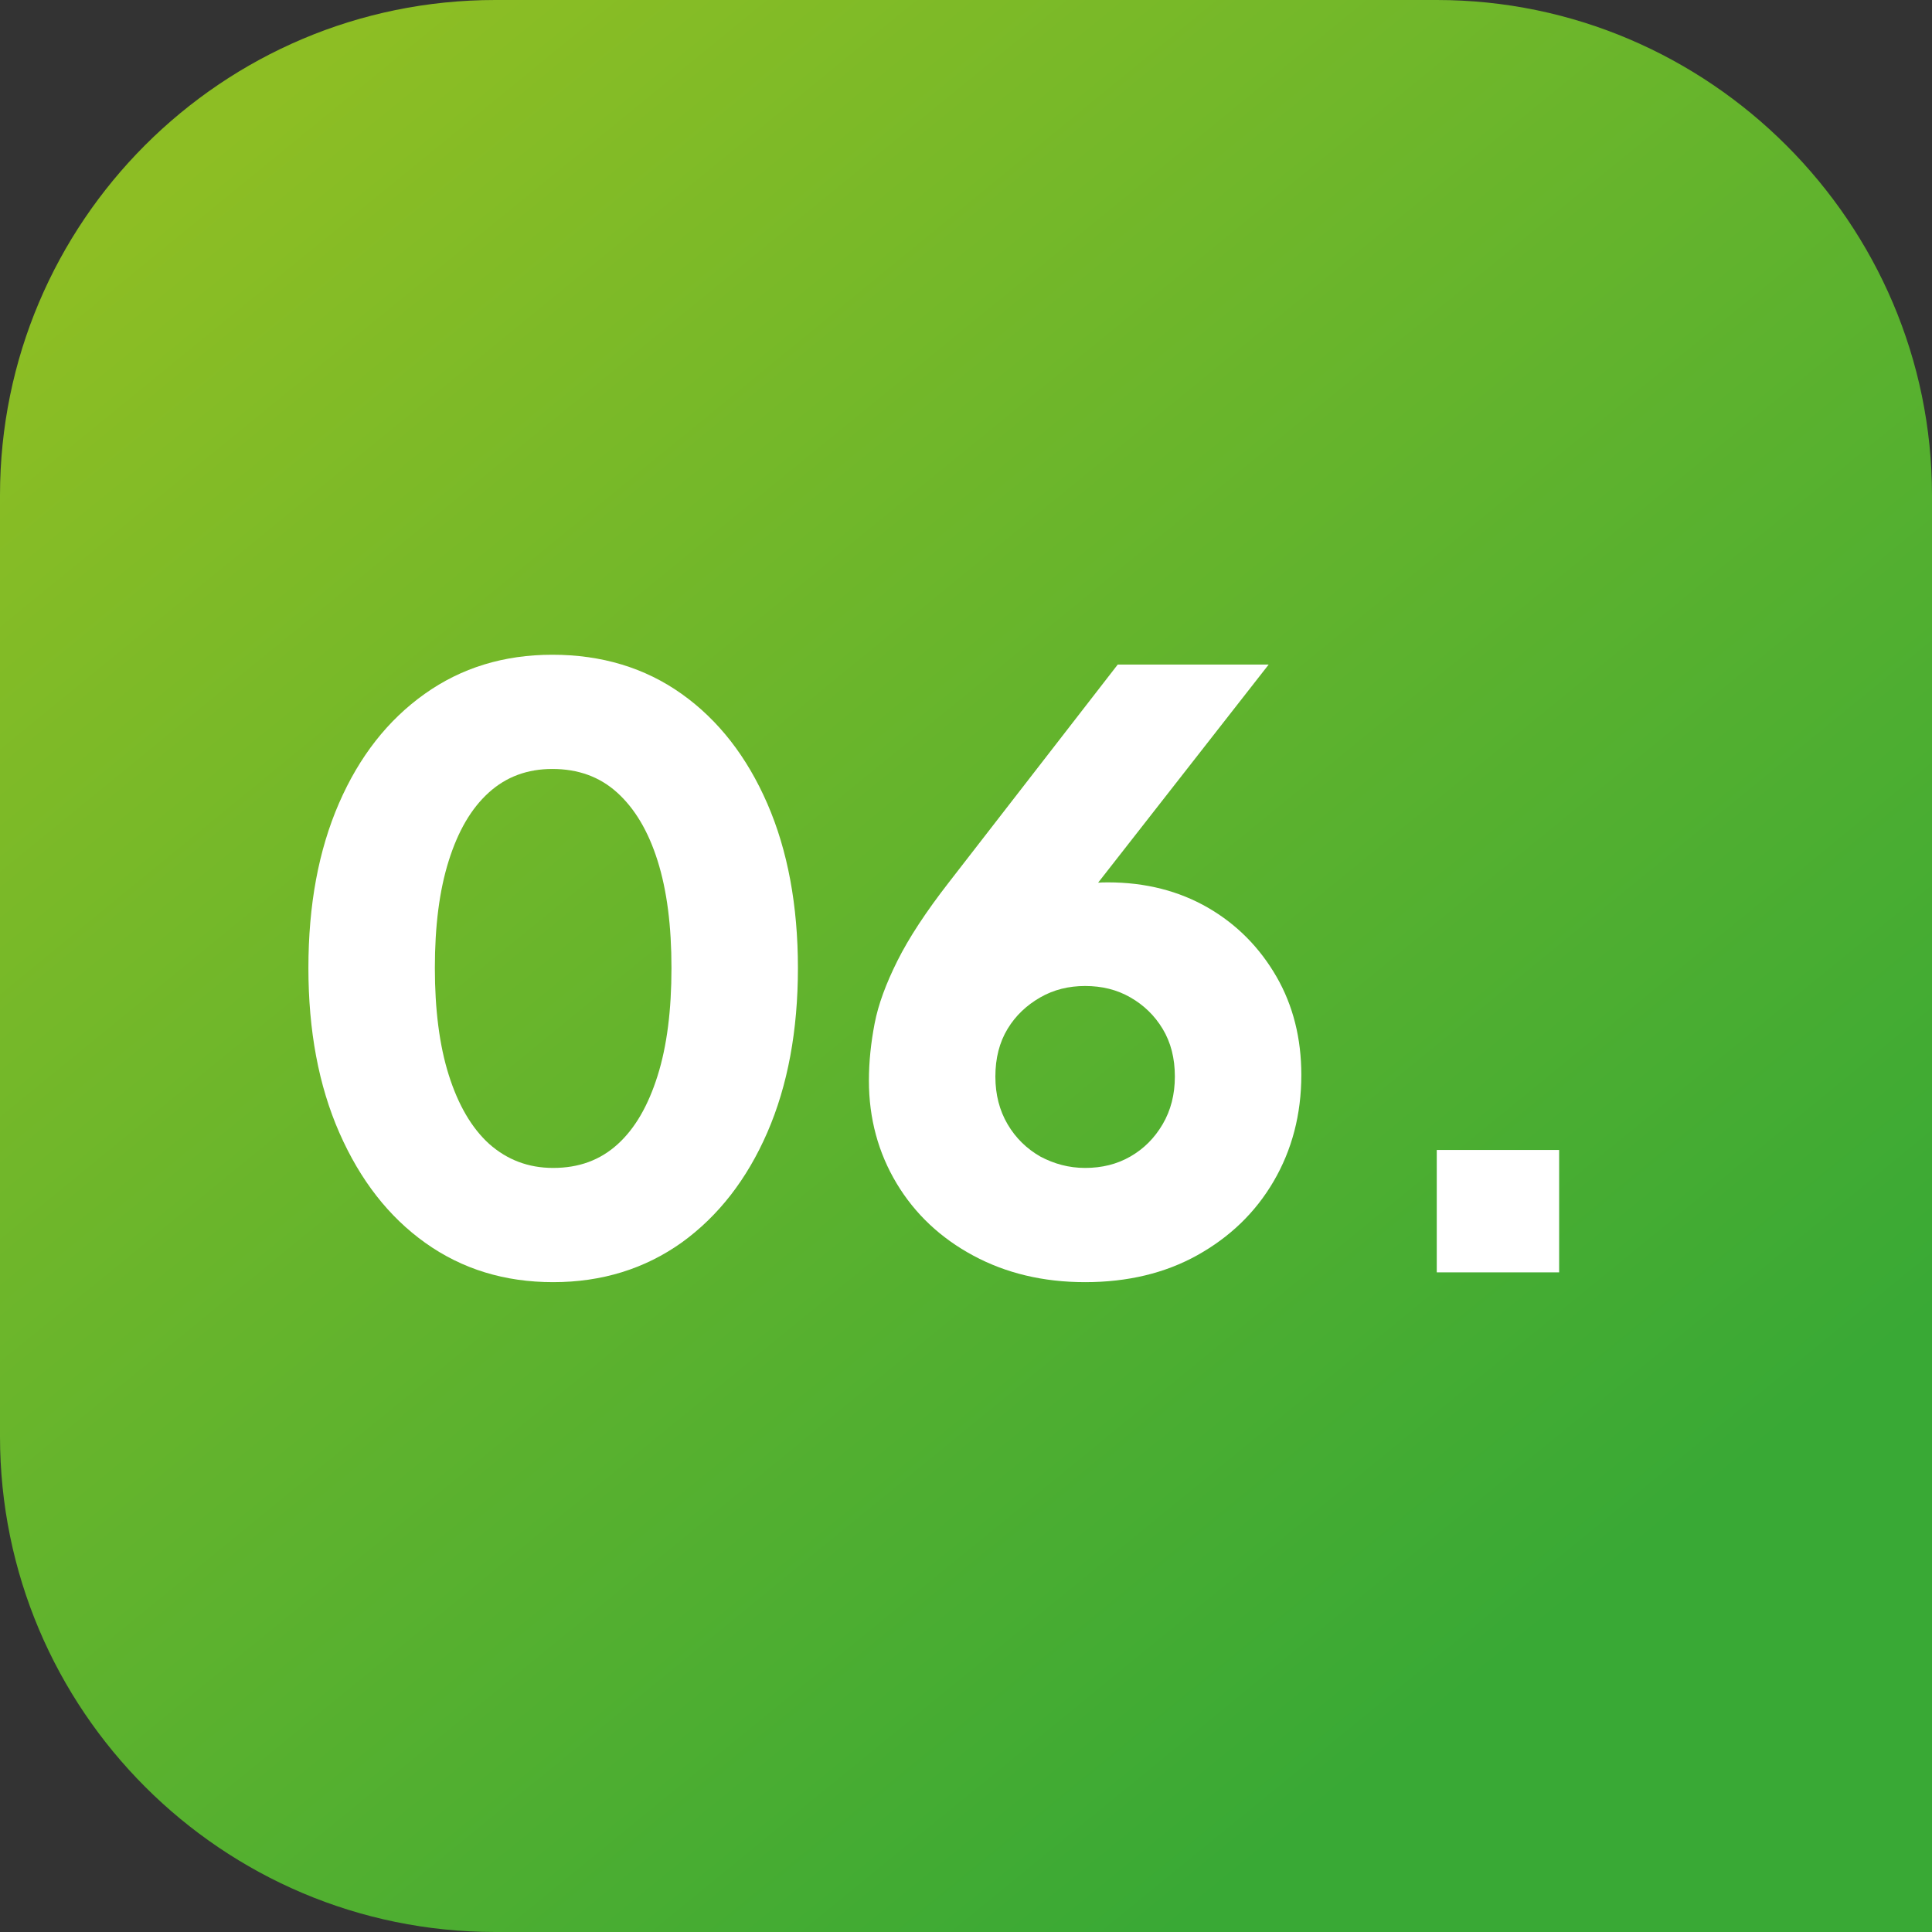 <?xml version="1.0" encoding="utf-8"?>
<!-- Generator: Adobe Illustrator 27.9.0, SVG Export Plug-In . SVG Version: 6.00 Build 0)  -->
<svg version="1.1" id="Calque_1" xmlns="http://www.w3.org/2000/svg" xmlns:xlink="http://www.w3.org/1999/xlink" x="0px" y="0px"
	 viewBox="0 0 473.6 473.6" style="enable-background:new 0 0 473.6 473.6;" xml:space="preserve">
<rect x="0" y="0" width="473.6" height="473.6" fill="#333333" stroke="none"/>
<style type="text/css">
	.st0{fill:url(#SVGID_1_);}
	.st1{enable-background:new    ;}
	.st2{fill:#FFFFFF;}
</style>
<linearGradient id="SVGID_1_" gradientUnits="userSpaceOnUse" x1="64.429" y1="50.001" x2="373.319" y2="427.941" gradientTransform="matrix(1 0 0 1 0 -24)">
	<stop  offset="0" style="stop-color:#8DBE24"/>
	<stop  offset="1" style="stop-color:#39A935"/>
</linearGradient>
<path class="st0" d="M352.2,0H121.4C54.4,0,0,54.4,0,121.4v230.7c0,67.1,54.4,121.5,121.4,121.5h352.2V121.4
	C473.6,54.7,419,0,352.2,0z"/>
<g class="st1">
	<path class="st2" d="M135.6,314.3c-11.9,0-22.3-3.2-31.3-9.6c-9-6.4-16-15.4-21.1-27c-5.1-11.6-7.6-25.1-7.6-40.4
		c0-15.5,2.5-28.9,7.5-40.4c5-11.5,12-20.4,21-26.8c9-6.4,19.4-9.6,31.3-9.6c12.1,0,22.7,3.2,31.7,9.6c9,6.4,16,15.4,21,26.9
		c5,11.5,7.5,25,7.5,40.3c0,15.3-2.5,28.8-7.5,40.3c-5,11.5-12,20.5-21,27C158.1,311,147.6,314.3,135.6,314.3z M135.6,286.3
		c6.3,0,11.5-1.9,15.8-5.8c4.3-3.9,7.5-9.5,9.8-16.8c2.3-7.3,3.4-16.1,3.4-26.4c0-10.3-1.1-19-3.4-26.3c-2.3-7.3-5.6-12.8-9.9-16.7
		c-4.3-3.9-9.6-5.8-15.9-5.8c-6.1,0-11.3,1.9-15.6,5.8c-4.3,3.9-7.5,9.4-9.8,16.7c-2.3,7.3-3.4,16-3.4,26.3
		c0,10.1,1.1,18.9,3.4,26.2c2.3,7.3,5.6,13,9.9,16.9C124.3,284.3,129.5,286.3,135.6,286.3z"/>
	<path class="st2" d="M266,314.3c-10.3,0-19.4-2.2-27.4-6.5c-8-4.3-14.3-10.2-18.8-17.7c-4.5-7.5-6.8-15.9-6.8-25.2
		c0-4.7,0.5-9.3,1.4-14c0.9-4.7,2.8-9.8,5.6-15.4c2.8-5.6,7-12,12.6-19.2l41.4-53.4h37l-50.2,64.2l-5-7c1.9-0.9,3.7-1.7,5.4-2.2
		c1.7-0.5,3.4-0.9,5.1-1.2c1.7-0.3,3.4-0.4,5.3-0.4c9.2,0,17.4,2.1,24.5,6.2c7.1,4.1,12.7,9.8,16.8,16.9c4.1,7.1,6.1,15.2,6.1,24.1
		c0,9.7-2.3,18.4-6.8,26.1c-4.5,7.7-10.8,13.7-18.7,18.1C285.6,312.1,276.4,314.3,266,314.3z M266,286.3c4.1,0,7.8-0.9,11.1-2.8
		c3.3-1.9,5.9-4.5,7.9-7.9c2-3.4,3-7.3,3-11.7c0-4.5-1-8.4-3-11.7c-2-3.3-4.6-5.8-7.9-7.7c-3.3-1.9-7-2.8-11.1-2.8
		c-4,0-7.7,0.9-11,2.8c-3.3,1.9-6,4.4-8,7.7c-2,3.3-3,7.2-3,11.7c0,4.4,1,8.3,3,11.7c2,3.4,4.7,6,8,7.9
		C258.4,285.3,262,286.3,266,286.3z"/>
	<path class="st2" d="M352.2,311.9v-30h30v30H352.2z"/>
</g>
</svg>
